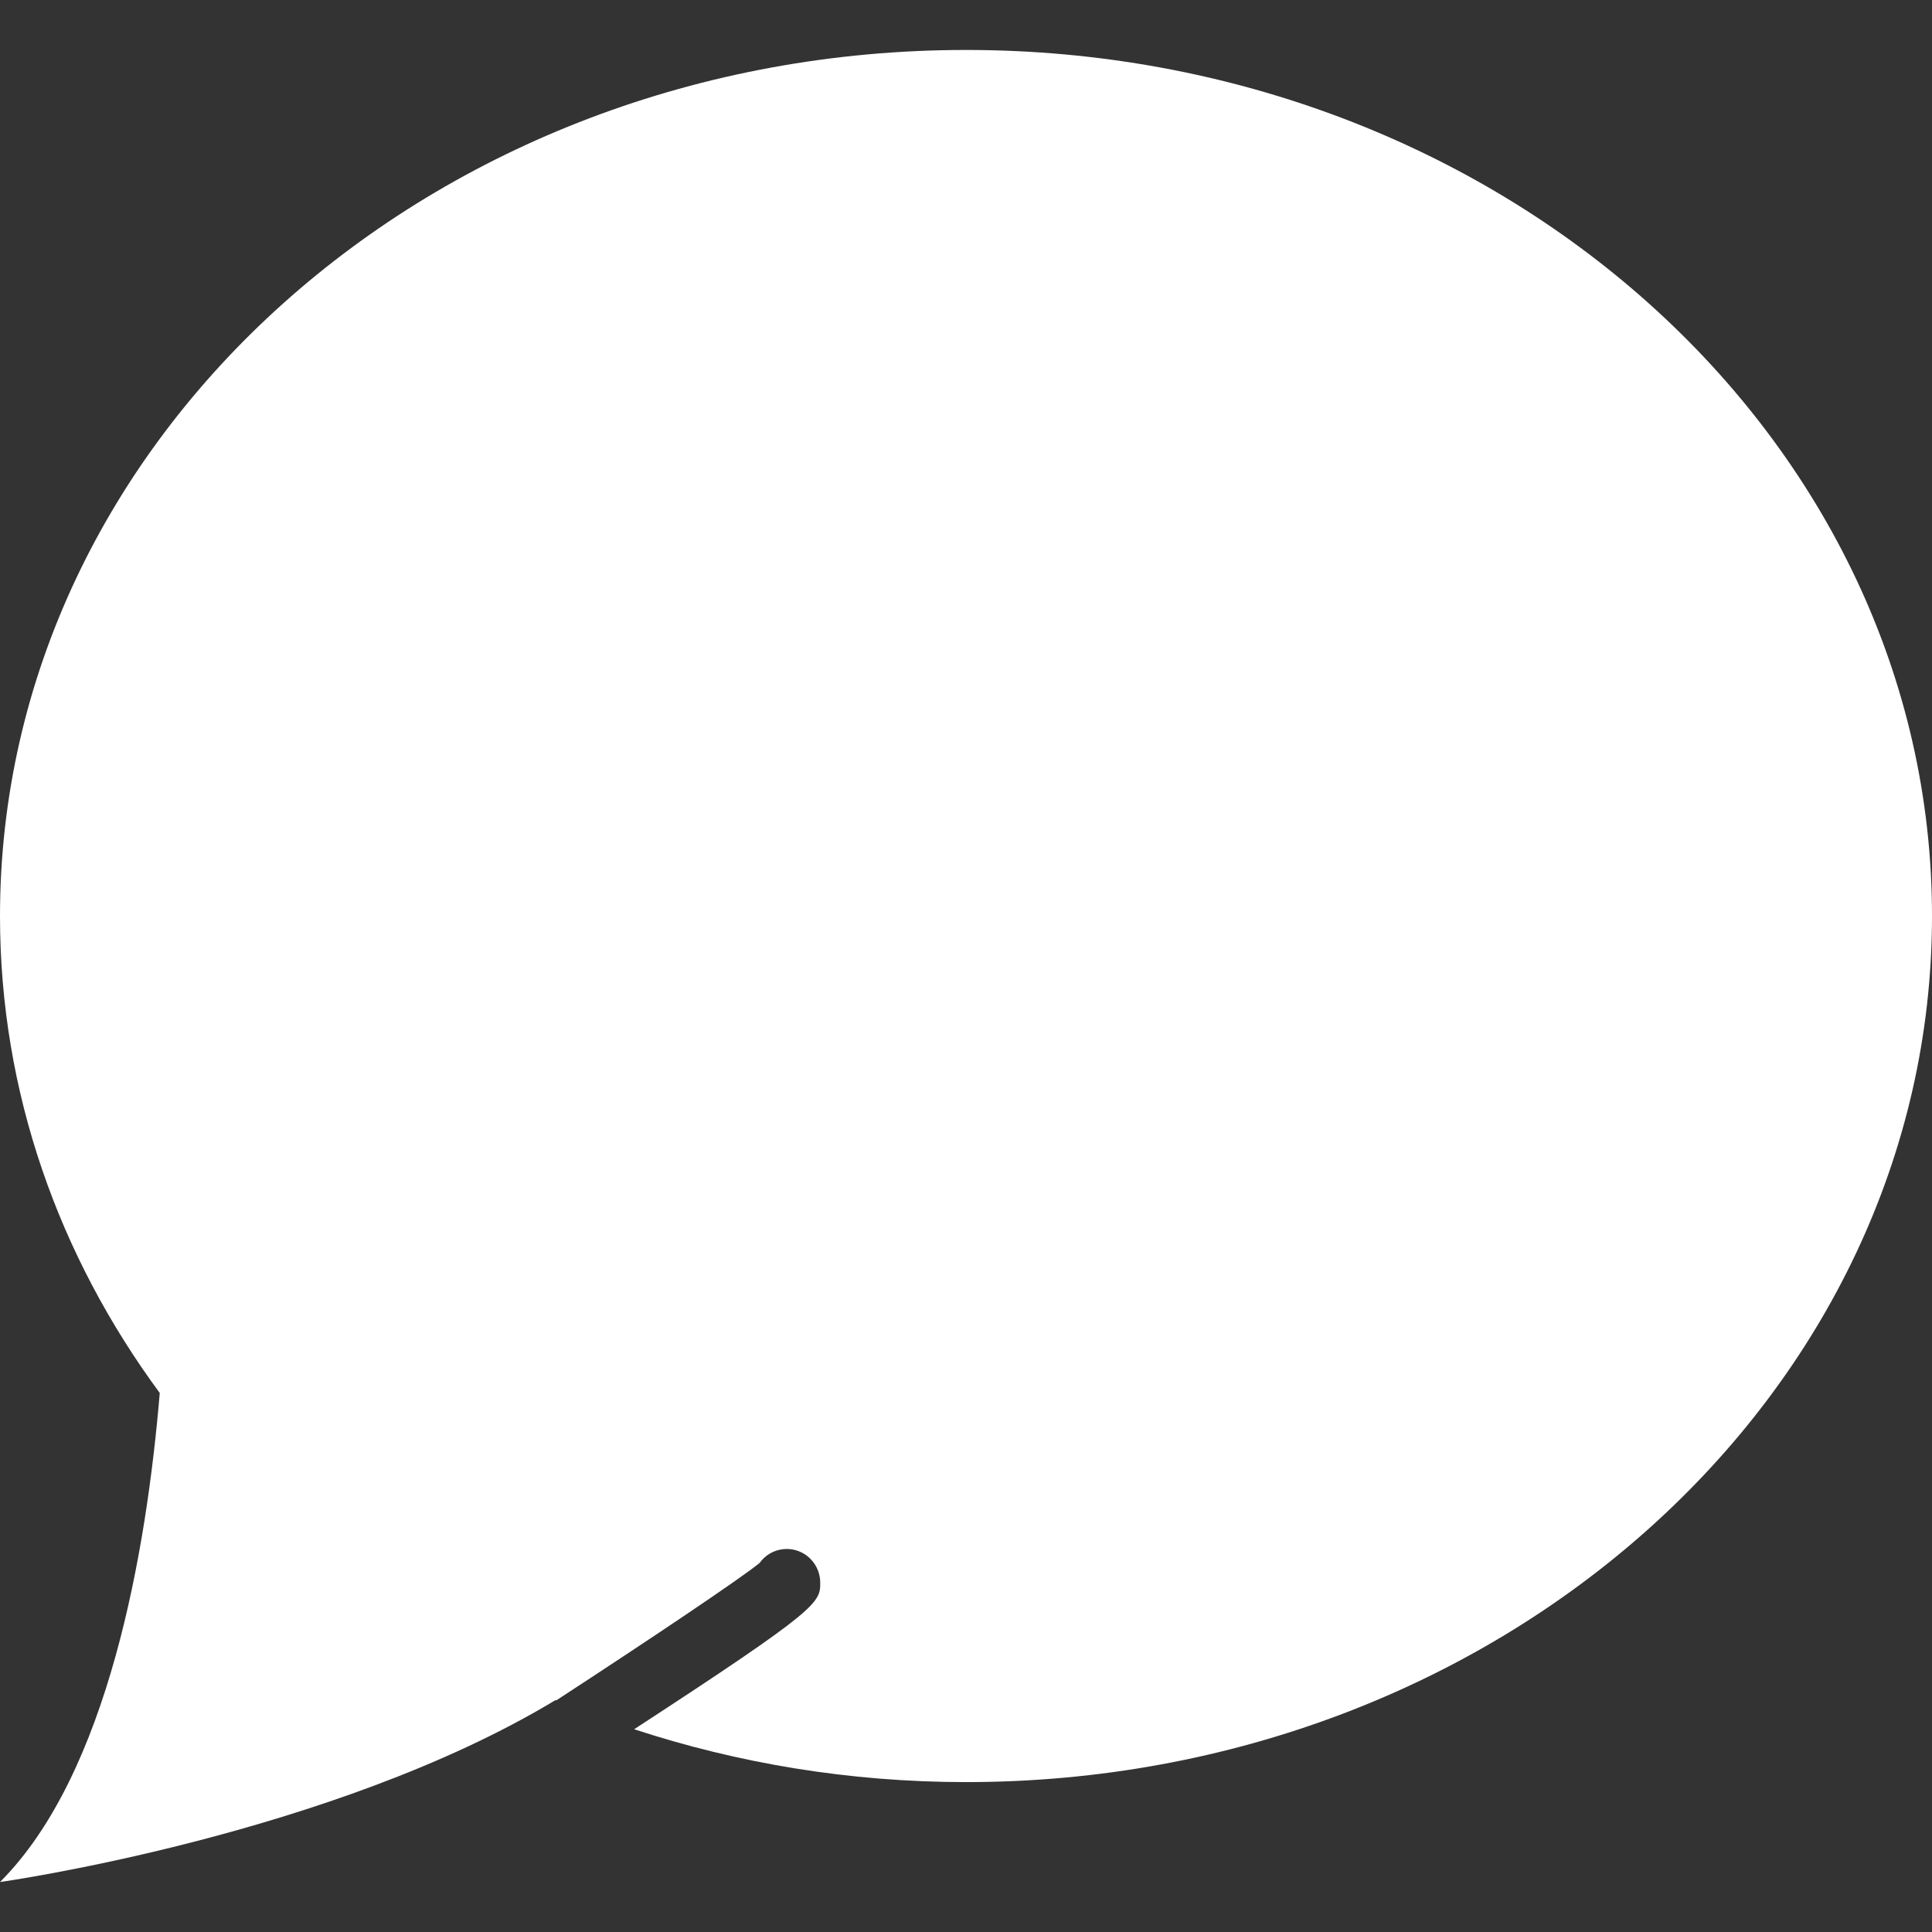<?xml version="1.0" encoding="UTF-8" standalone="no"?>
<!-- Generator: Adobe Illustrator 18.0.0, SVG Export Plug-In . SVG Version: 6.00 Build 0)  -->

<svg
   xmlns:dc="http://purl.org/dc/elements/1.1/"
   xmlns:cc="http://creativecommons.org/ns#"
   xmlns:rdf="http://www.w3.org/1999/02/22-rdf-syntax-ns#"
   xmlns:svg="http://www.w3.org/2000/svg"
   xmlns="http://www.w3.org/2000/svg"
   xmlns:sodipodi="http://sodipodi.sourceforge.net/DTD/sodipodi-0.dtd"
   xmlns:inkscape="http://www.inkscape.org/namespaces/inkscape"
   version="1.1"
   id="Capa_1"
   x="0px"
   y="0px"
   viewBox="0 0 58 58"
   style="enable-background:new 0 0 58 58;"
   xml:space="preserve"
   inkscape:version="0.91 r13725"
   sodipodi:docname="chat.svg"><rect x="0" y="0" width="58" height="58" fill="#333333" stroke="none"/><defs
     id="defs45" /><sodipodi:namedview
     pagecolor="#ffffff"
     bordercolor="#666666"
     borderopacity="1"
     objecttolerance="10"
     gridtolerance="10"
     guidetolerance="10"
     inkscape:pageopacity="0"
     inkscape:pageshadow="2"
     inkscape:window-width="1920"
     inkscape:window-height="1017"
     id="namedview43"
     showgrid="false"
     inkscape:zoom="4.0689655"
     inkscape:cx="29"
     inkscape:cy="29"
     inkscape:window-x="-8"
     inkscape:window-y="-8"
     inkscape:window-maximized="1"
     inkscape:current-layer="Capa_1" /><path
     inkscape:connector-curvature="0"
     id="path5"
     d="M 29,1.5 C 12.984,1.5 0,13.141 0,27.5 0,32.792 1.768,37.711 4.796,41.818 4.398,46.563 3.254,53.246 0,56.5 c 0,0 9.943,-1.395 16.677,-5.462 0.007,0.003 0.015,0.006 0.022,0.009 2.764,-1.801 5.532,-3.656 6.105,-4.126 0.3,-0.421 0.879,-0.548 1.33,-0.277 0.296,0.178 0.483,0.503 0.489,0.848 0.01,0.622 -0.005,0.784 -5.585,4.421 3.108,1.02 6.46,1.587 9.962,1.587 16.016,0 29,-11.641 29,-26 0,-14.359 -12.984,-26 -29,-26 z"
     style="fill:#ffffff" /><circle
     id="circle7"
     r="3"
     cy="27.5"
     cx="15"
     style="fill:#ffffff" /><circle
     id="circle9"
     r="3"
     cy="27.5"
     cx="29"
     style="fill:#ffffff" /><circle
     id="circle11"
     r="3"
     cy="27.5"
     cx="43"
     style="fill:#ffffff" /><g
     id="g13" /><g
     id="g15" /><g
     id="g17" /><g
     id="g19" /><g
     id="g21" /><g
     id="g23" /><g
     id="g25" /><g
     id="g27" /><g
     id="g29" /><g
     id="g31" /><g
     id="g33" /><g
     id="g35" /><g
     id="g37" /><g
     id="g39" /><g
     id="g41" /><path
     style="opacity:0;fill:#ffffff;fill-opacity:0.979;stroke:#000000;stroke-width:1.327;stroke-linejoin:round;stroke-miterlimit:4;stroke-dasharray:none;stroke-dashoffset:0;stroke-opacity:1"
     d="M 1.03,55.447 C 2.489,53.399 3.867,49.369 4.436,45.491 4.988,41.726 5.01,42.008 4.052,40.511 2.678,38.362 1.382,35.384 0.765,32.957 -0.056,29.724 -0.02,25.037 0.853,21.745 4.108,9.461 16.374,1.101 30.278,1.691 c 1.69,0.072 3.928,0.311 4.974,0.532 9.076,1.914 16.399,7.291 20.1,14.759 1.922,3.879 2.297,5.6 2.3,10.568 0.002,3.869 -0.048,4.342 -0.677,6.39 -1.397,4.55 -3.577,7.996 -7.256,11.47 -7.242,6.837 -18.09,9.53 -28.351,7.038 l -2.151,-0.522 2.029,-1.344 c 2.538,-1.682 3.38,-2.459 3.38,-3.121 0,-0.568 -0.426,-1.109 -0.873,-1.109 -0.156,0 -1.86,1.063 -3.786,2.362 C 16.104,51.318 12.698,53.041 9.142,54.191 6.595,55.014 1.831,56.181 1.017,56.181 l -0.51,0 0.523,-0.734 z M 17.191,29.535 c 0.657,-0.716 0.799,-1.071 0.799,-1.99 0,-1.919 -1.201,-3.067 -3.207,-3.067 -0.827,0 -1.174,0.154 -1.836,0.816 -1.069,1.069 -1.308,2.283 -0.696,3.535 0.966,1.977 3.45,2.332 4.94,0.705 z m 14.008,0 c 0.913,-0.996 1.072,-2.341 0.426,-3.59 -0.744,-1.439 -3.118,-1.955 -4.391,-0.953 -2.595,2.041 -1.073,5.894 2.183,5.526 0.731,-0.083 1.188,-0.334 1.782,-0.983 z m 14.008,0 c 0.913,-0.996 1.072,-2.341 0.426,-3.59 -0.744,-1.439 -3.118,-1.955 -4.391,-0.953 -2.595,2.041 -1.073,5.894 2.183,5.526 0.731,-0.083 1.188,-0.334 1.782,-0.983 z"
     id="path4179"
     inkscape:connector-curvature="0" /></svg>